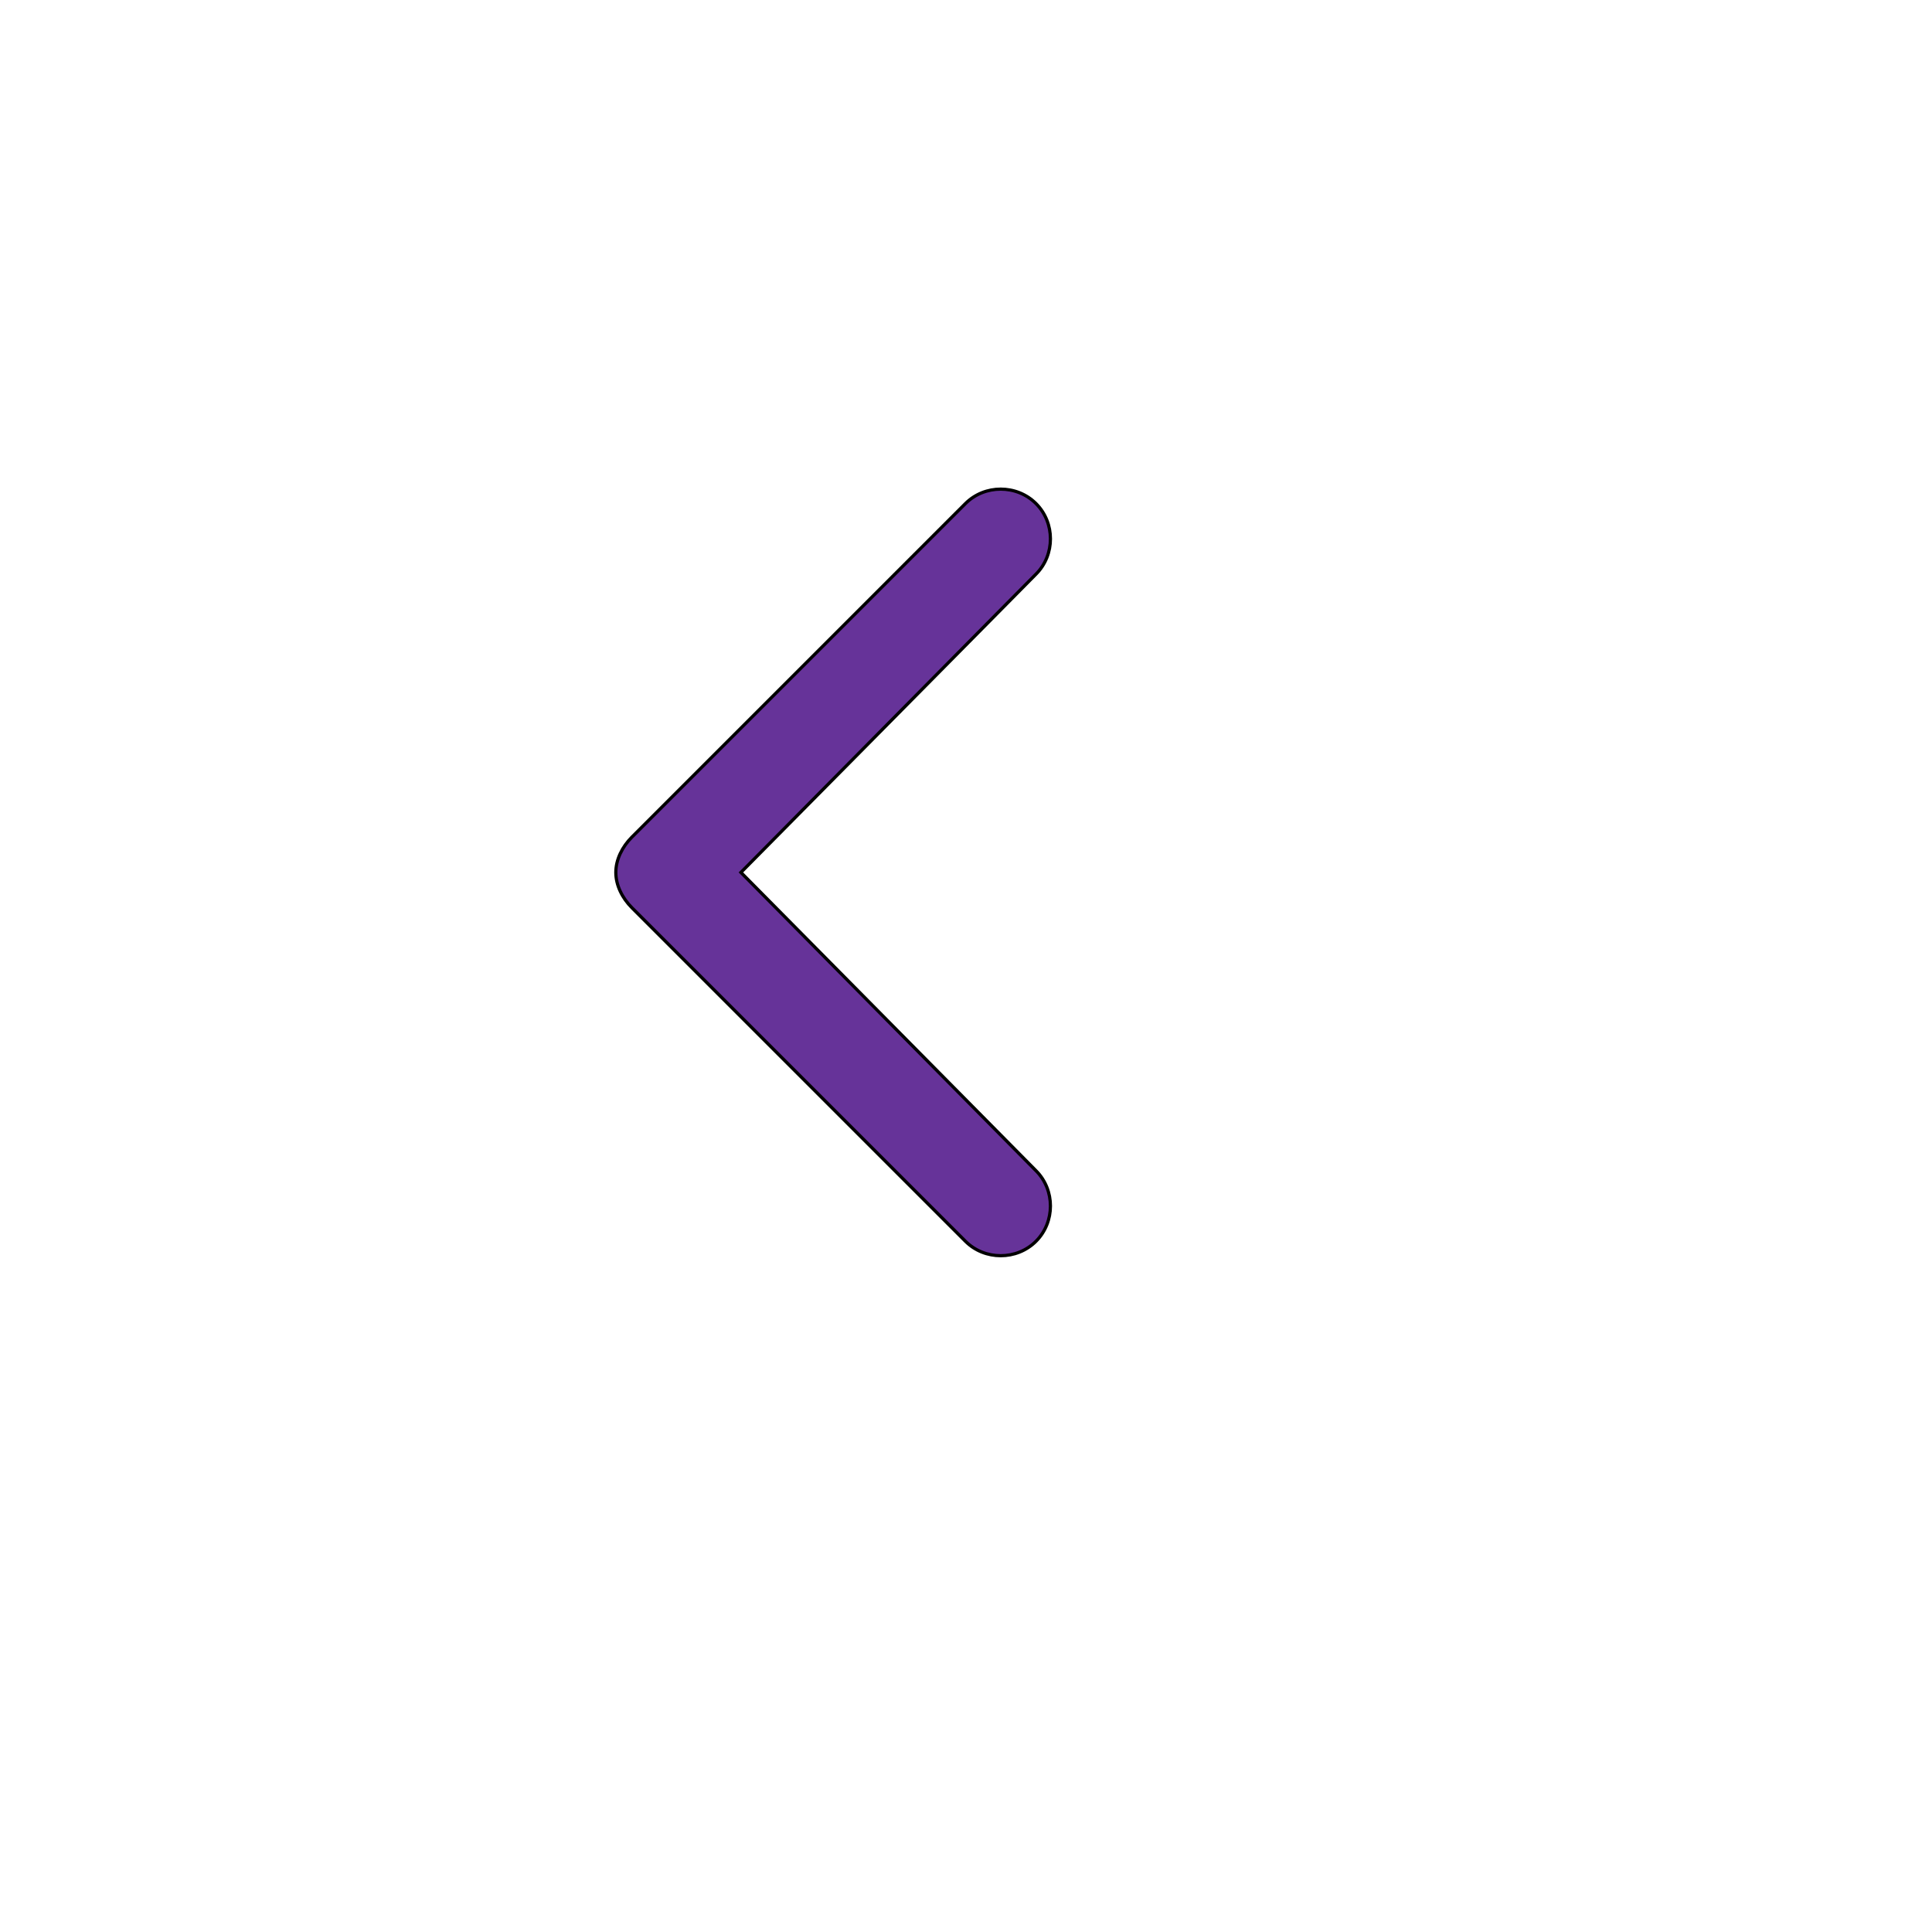<svg id="th_ele_arrow-caret-left-3" width="100%" height="100%" xmlns="http://www.w3.org/2000/svg" version="1.1" xmlns:xlink="http://www.w3.org/1999/xlink" xmlns:svgjs="http://svgjs.com/svgjs" preserveAspectRatio="xMidYMin slice" data-uid="ele_arrow-caret-left-3" data-keyword="ele_arrow-caret-left-3" viewBox="0 0 512 512" transform="matrix(0.85,0,0,0.85,0,0)" data-colors="[&quot;#bb1942&quot;,&quot;#663399&quot;]"><defs id="SvgjsDefs6832" fill="#bb1942"></defs><path id="th_ele_arrow-caret-left-3_0" d="M197 283L301 387C307 393 317 393 323 387C329 381 329 371 323 365L231 272L323 179C329 173 329 163 323 157C317 151 307 151 301 157L197 261C194 264 192 268 192 272C192 276 194 280 197 283Z " fill-rule="evenodd" fill="#663399" stroke-width="1" stroke="#000000"></path></svg>
